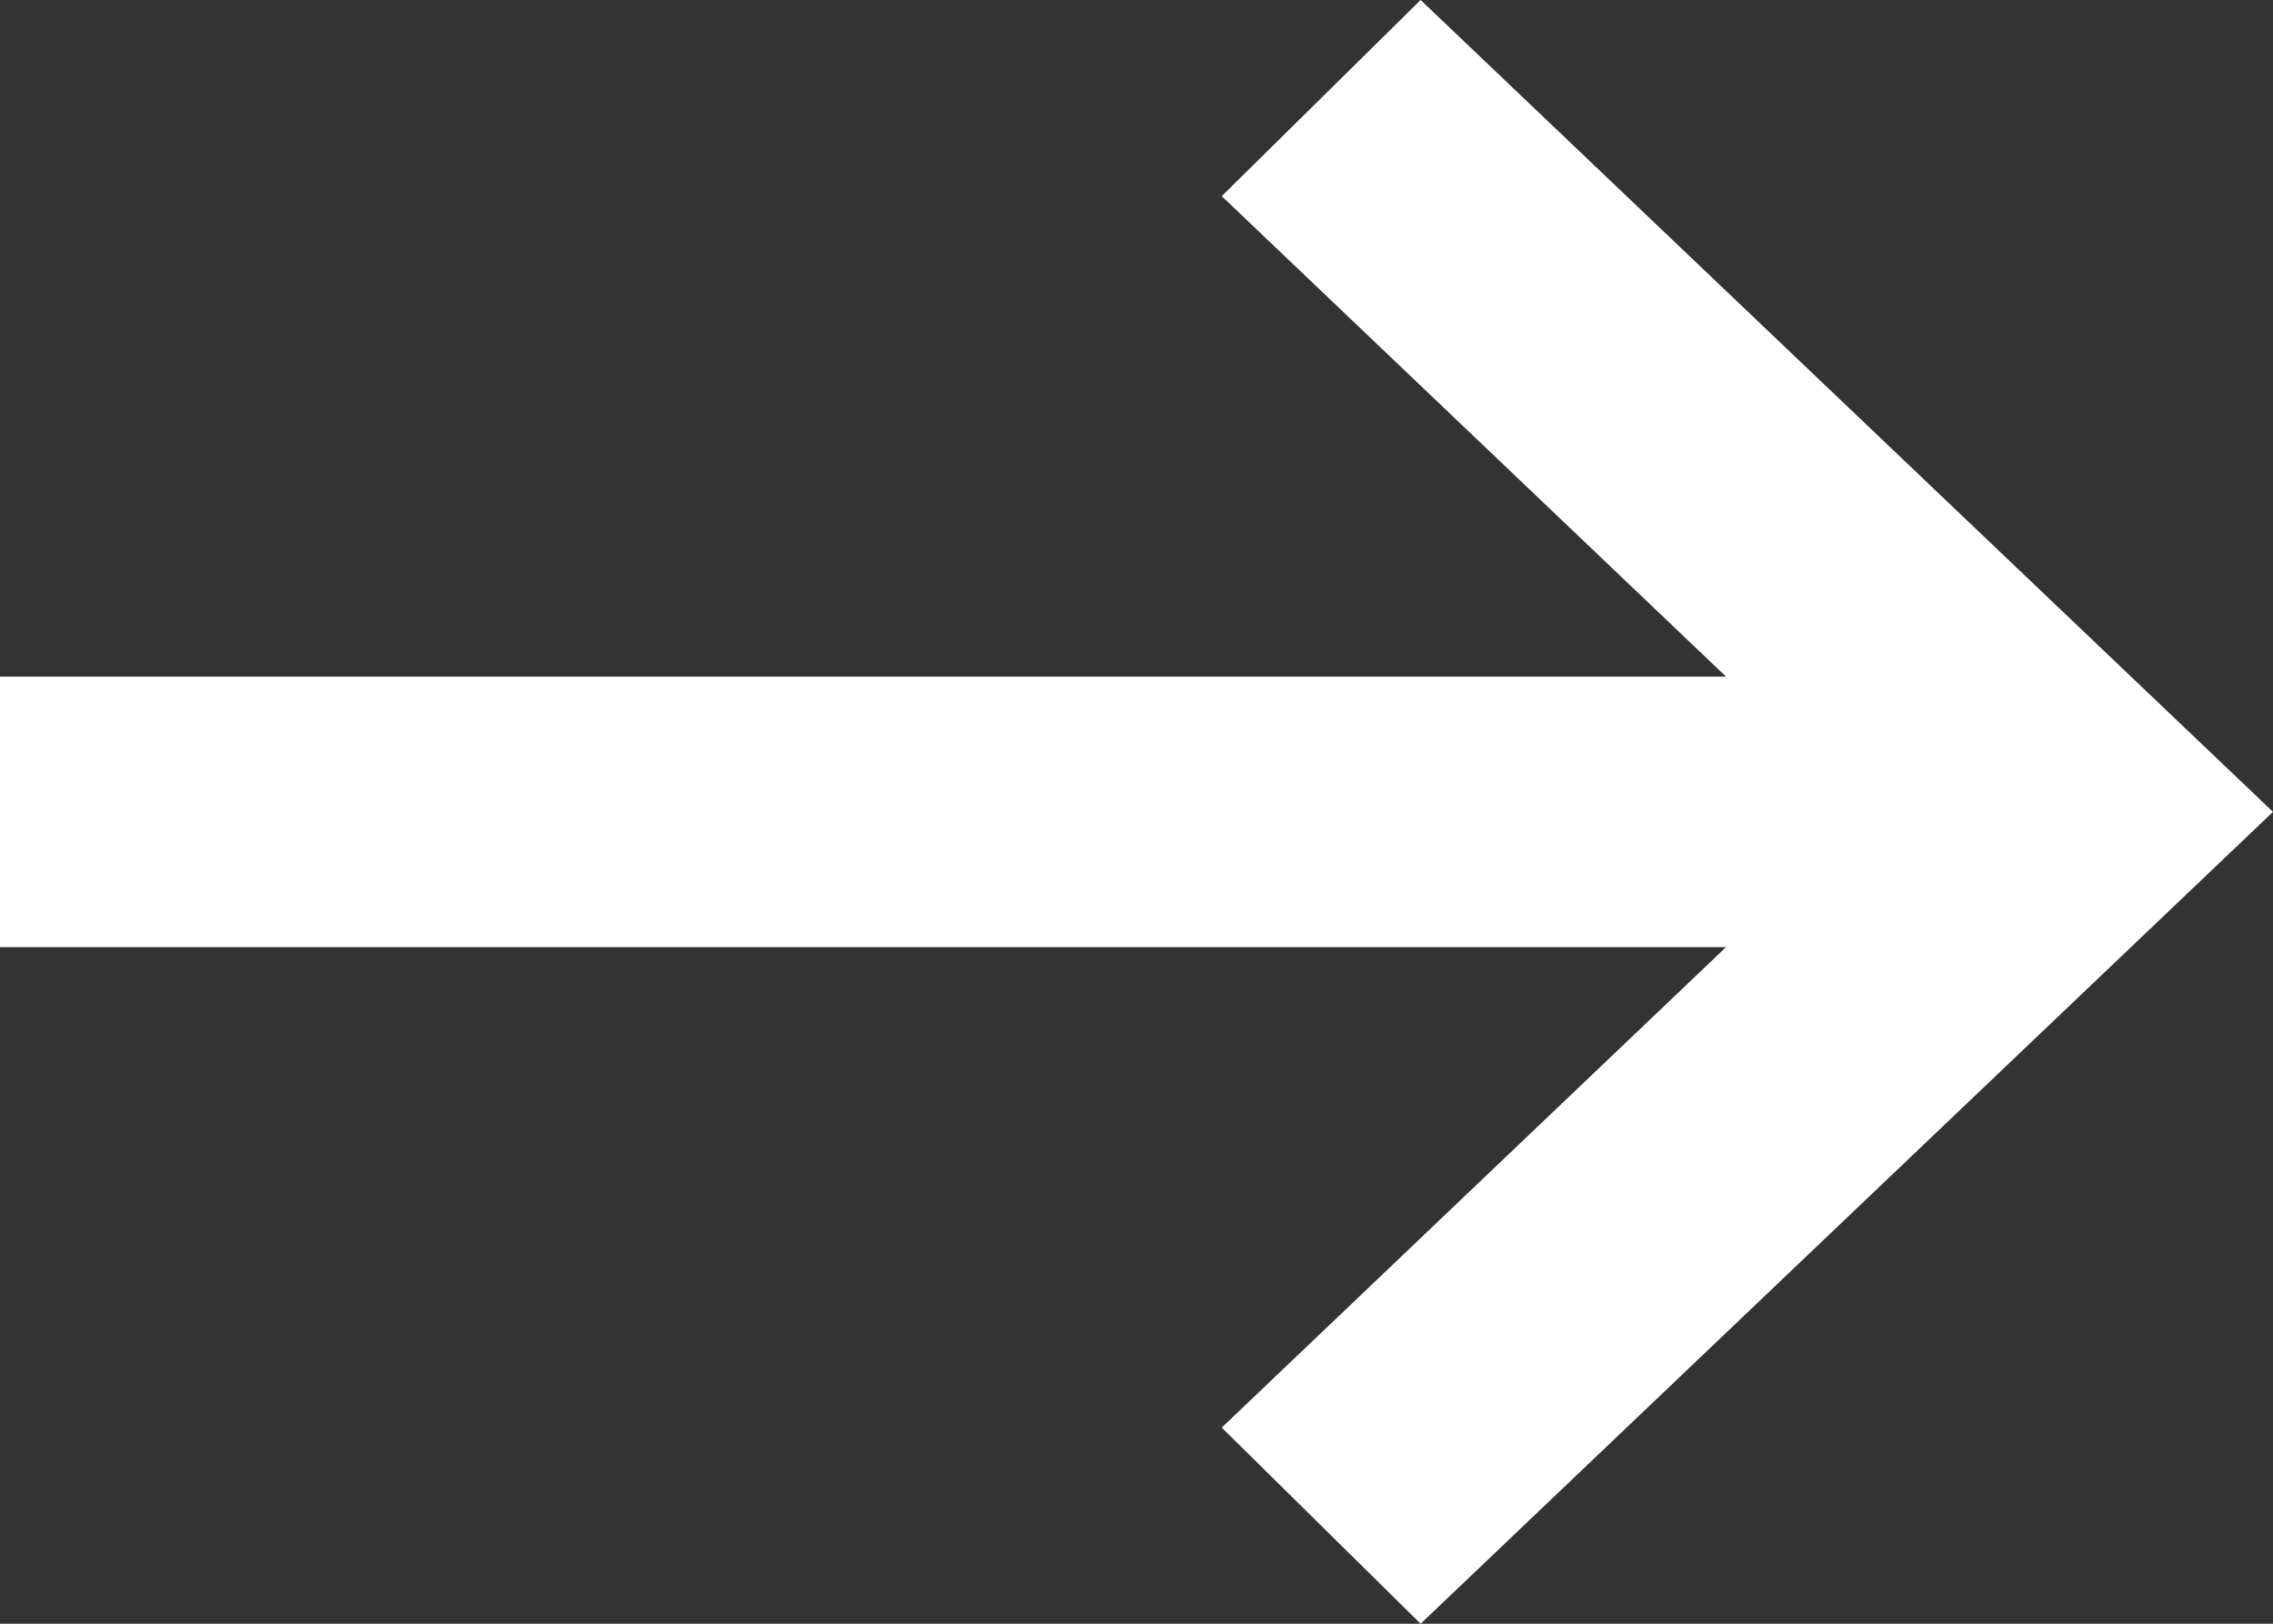 <svg width="14" height="10" viewBox="0 0 14 10" fill="none" xmlns="http://www.w3.org/2000/svg">
<rect x="0" y="0" width="14" height="10" fill="#333333" stroke="none"/>
<path d="M8.75 10L7.525 8.792L10.631 5.833H0V4.167H10.631L7.525 1.208L8.75 0L14 5L8.75 10Z" fill="white"/>
</svg>

